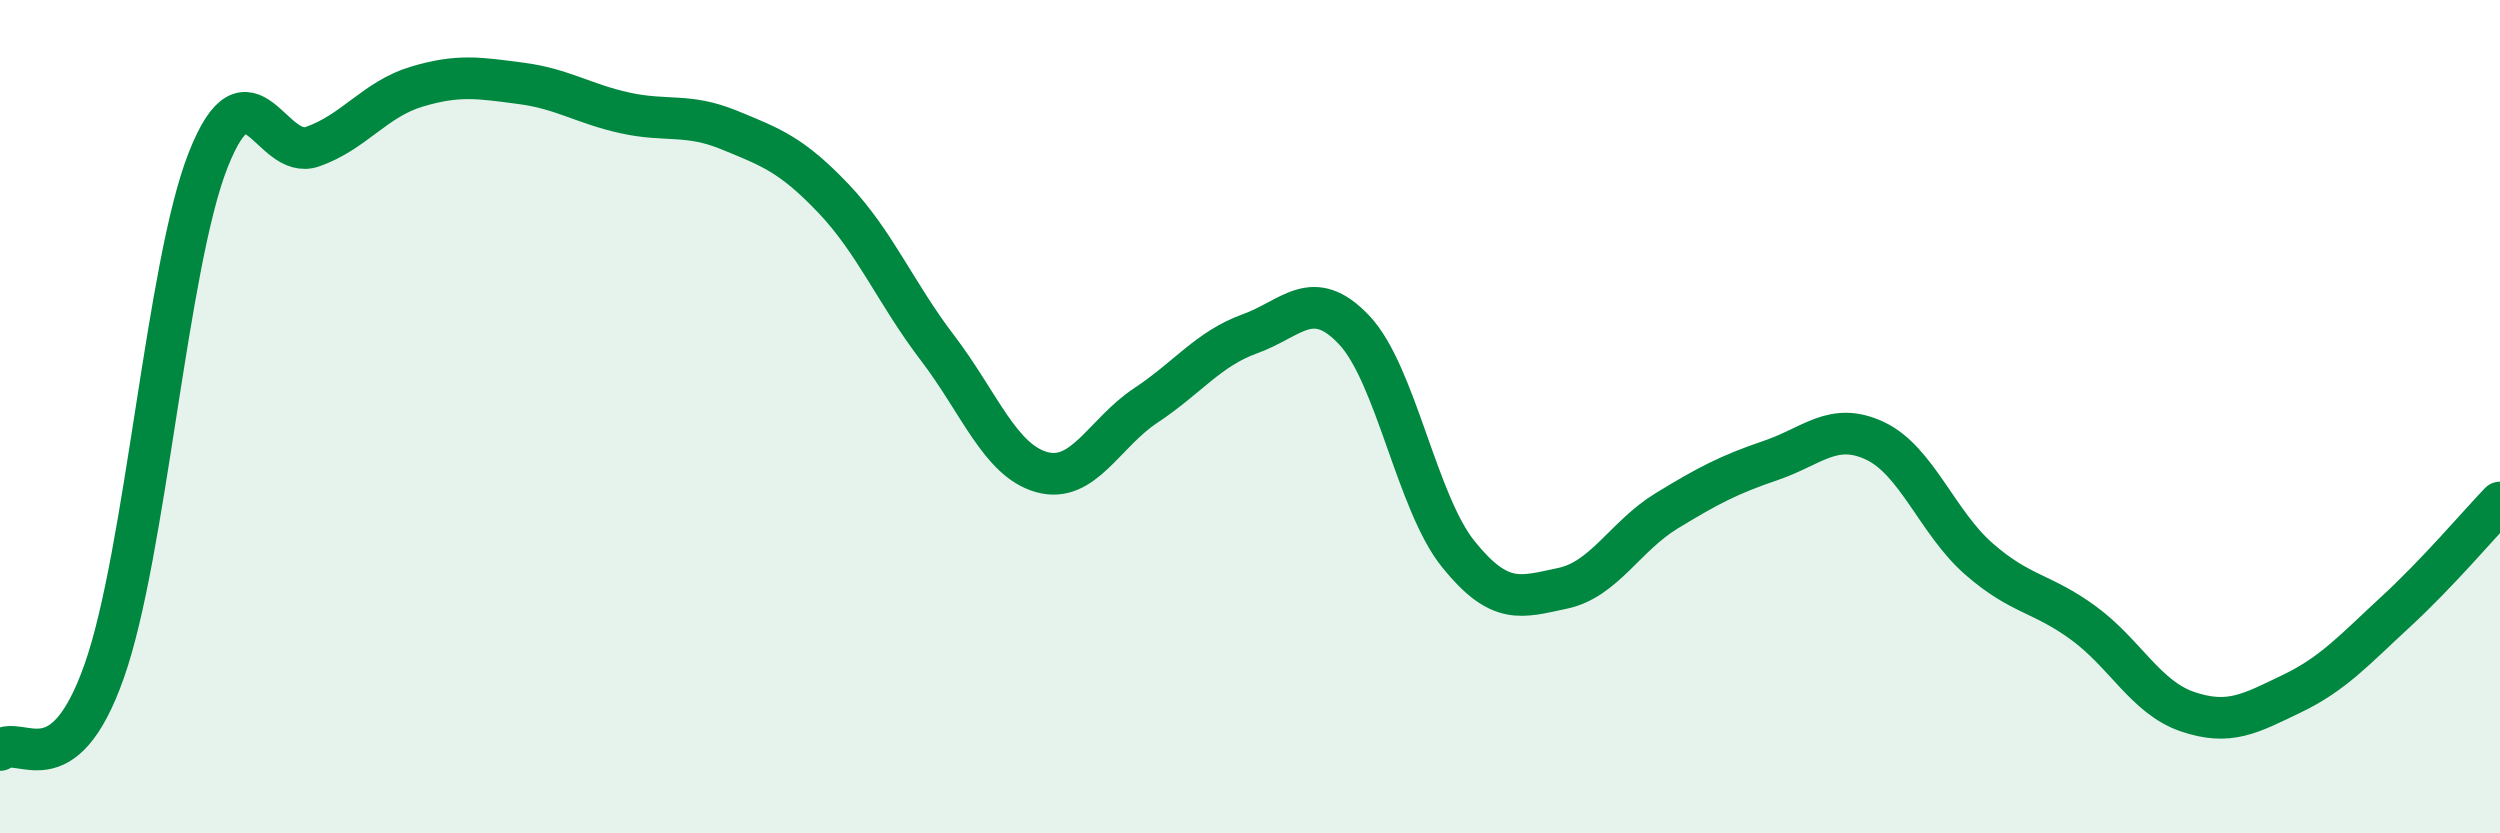 
    <svg width="60" height="20" viewBox="0 0 60 20" xmlns="http://www.w3.org/2000/svg">
      <path
        d="M 0,18 C 0.5,17.62 1.5,18.94 2.5,16.11 C 3.5,13.28 4,6.35 5,3.83 C 6,1.31 6.5,3.87 7.5,3.52 C 8.5,3.17 9,2.38 10,2.08 C 11,1.78 11.5,1.87 12.5,2 C 13.5,2.13 14,2.49 15,2.71 C 16,2.93 16.5,2.71 17.5,3.12 C 18.5,3.53 19,3.71 20,4.76 C 21,5.81 21.5,7.04 22.5,8.35 C 23.5,9.66 24,11.05 25,11.33 C 26,11.61 26.5,10.39 27.5,9.73 C 28.5,9.07 29,8.37 30,8.01 C 31,7.65 31.5,6.86 32.5,7.92 C 33.5,8.98 34,12.06 35,13.3 C 36,14.54 36.5,14.33 37.5,14.12 C 38.5,13.91 39,12.87 40,12.26 C 41,11.65 41.5,11.39 42.5,11.05 C 43.5,10.71 44,10.11 45,10.58 C 46,11.05 46.5,12.55 47.5,13.42 C 48.5,14.29 49,14.22 50,14.95 C 51,15.68 51.5,16.74 52.5,17.08 C 53.5,17.42 54,17.13 55,16.65 C 56,16.17 56.5,15.6 57.5,14.68 C 58.5,13.76 59.5,12.58 60,12.06L60 20L0 20Z"
        fill="#008740"
        opacity="0.1"
        stroke-linecap="round"
        stroke-linejoin="round"
      />
      <path
        d="M 0,18 C 0.5,17.62 1.5,18.94 2.5,16.11 C 3.5,13.28 4,6.35 5,3.83 C 6,1.31 6.5,3.87 7.5,3.52 C 8.5,3.17 9,2.38 10,2.08 C 11,1.78 11.5,1.87 12.5,2 C 13.5,2.13 14,2.49 15,2.71 C 16,2.93 16.5,2.71 17.5,3.12 C 18.5,3.53 19,3.71 20,4.76 C 21,5.81 21.5,7.04 22.5,8.35 C 23.5,9.66 24,11.05 25,11.33 C 26,11.61 26.5,10.39 27.5,9.73 C 28.5,9.07 29,8.37 30,8.01 C 31,7.65 31.5,6.86 32.5,7.92 C 33.5,8.98 34,12.06 35,13.3 C 36,14.54 36.5,14.33 37.5,14.12 C 38.5,13.91 39,12.87 40,12.26 C 41,11.65 41.5,11.39 42.5,11.05 C 43.5,10.71 44,10.11 45,10.58 C 46,11.05 46.5,12.55 47.5,13.42 C 48.5,14.29 49,14.22 50,14.95 C 51,15.68 51.5,16.74 52.5,17.08 C 53.5,17.42 54,17.13 55,16.65 C 56,16.17 56.5,15.6 57.5,14.68 C 58.5,13.76 59.5,12.58 60,12.06"
        stroke="#008740"
        stroke-width="1"
        fill="none"
        stroke-linecap="round"
        stroke-linejoin="round"
      />
    </svg>
  